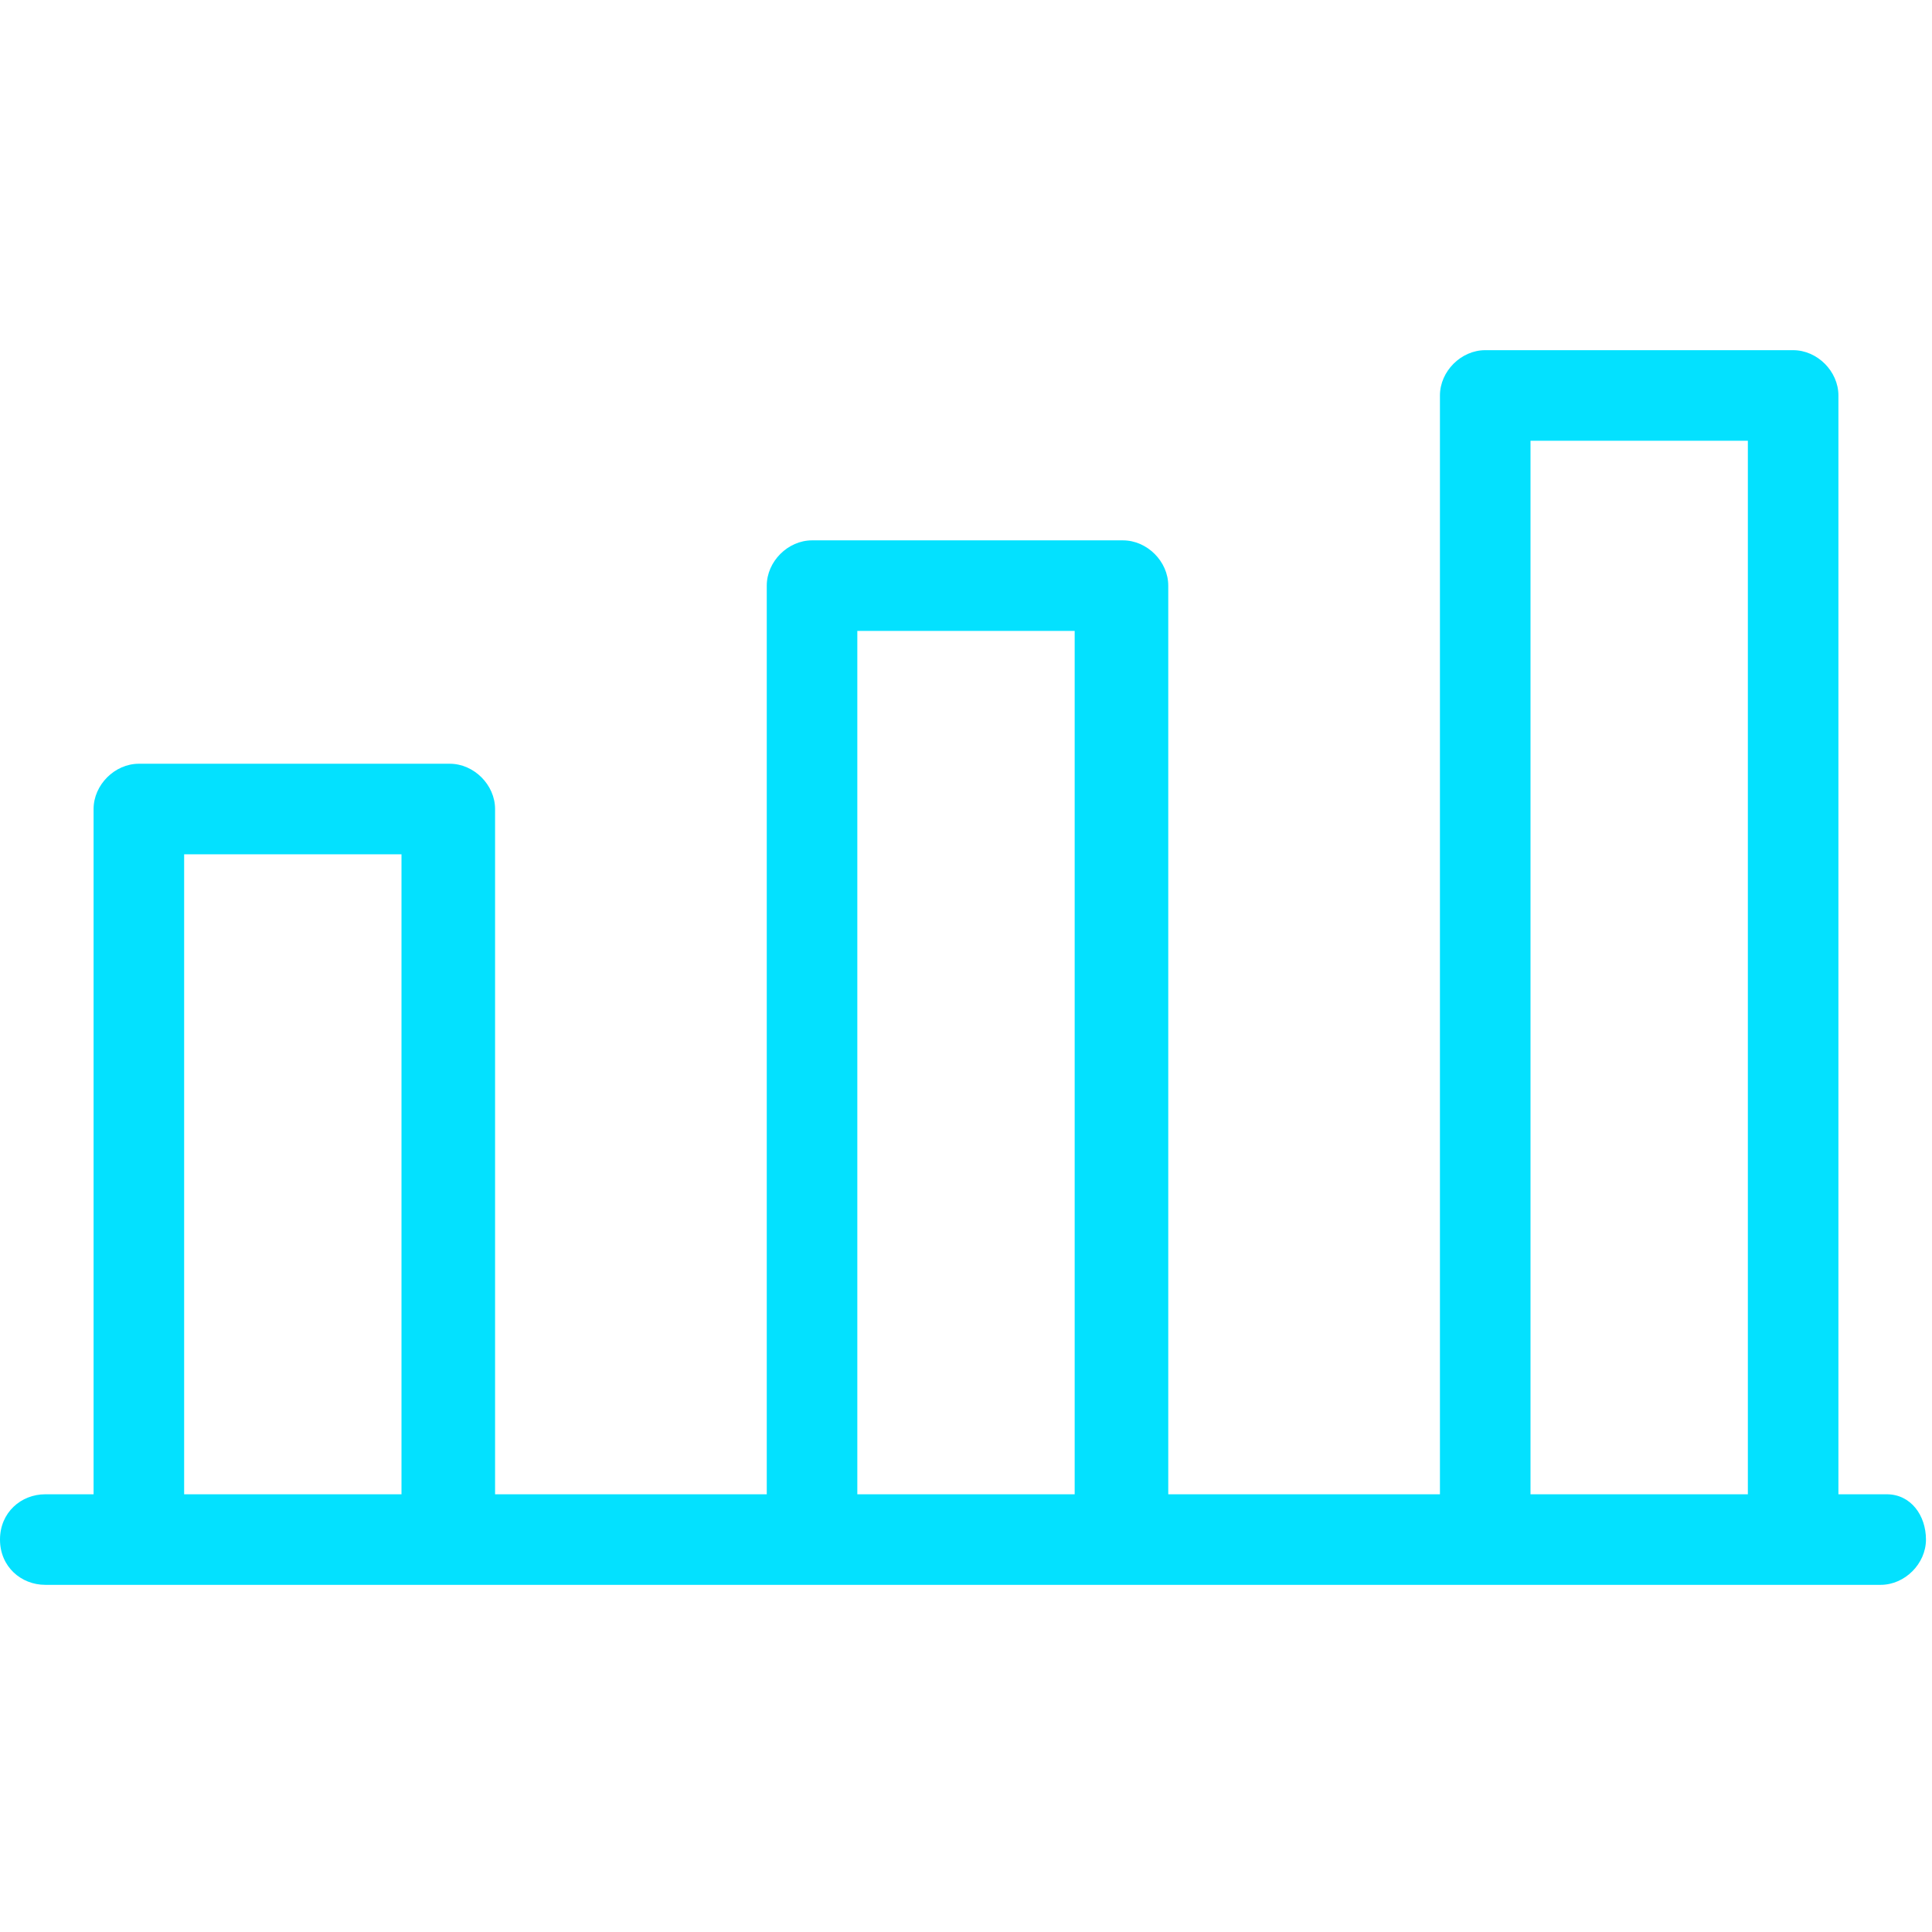 <?xml version="1.0" encoding="UTF-8"?>
<svg xmlns="http://www.w3.org/2000/svg" xmlns:xlink="http://www.w3.org/1999/xlink" version="1.1" id="Layer_1" x="0px" y="0px" viewBox="0 0 64 64" style="enable-background:new 0 0 64 64;" xml:space="preserve">
<style type="text/css">
	.st0{fill:#03E1FF;}
</style>
<path class="st0" d="M62.5,49.5h-1.6V13.1c0-0.8-0.7-1.5-1.5-1.5H49.2c-0.8,0-1.5,0.7-1.5,1.5v36.4h-9V19.4c0-0.8-0.7-1.5-1.5-1.5  H26.9c-0.8,0-1.5,0.7-1.5,1.5v30.1h-9V26.8c0-0.8-0.7-1.5-1.5-1.5H4.6c-0.8,0-1.5,0.7-1.5,1.5v22.7H1.5C0.7,49.5,0,50.1,0,51  s0.7,1.5,1.5,1.5h3.1h10.2h12H37h12h10.2h3.1c0.8,0,1.5-0.7,1.5-1.5S63.3,49.5,62.5,49.5z M6.1,49.5V28.3h7.2v21.2H6.1z M28.4,49.5  V20.9h7.2v28.6H28.4z M50.7,49.5V14.6h7.2v34.9H50.7z"></path>
</svg>
